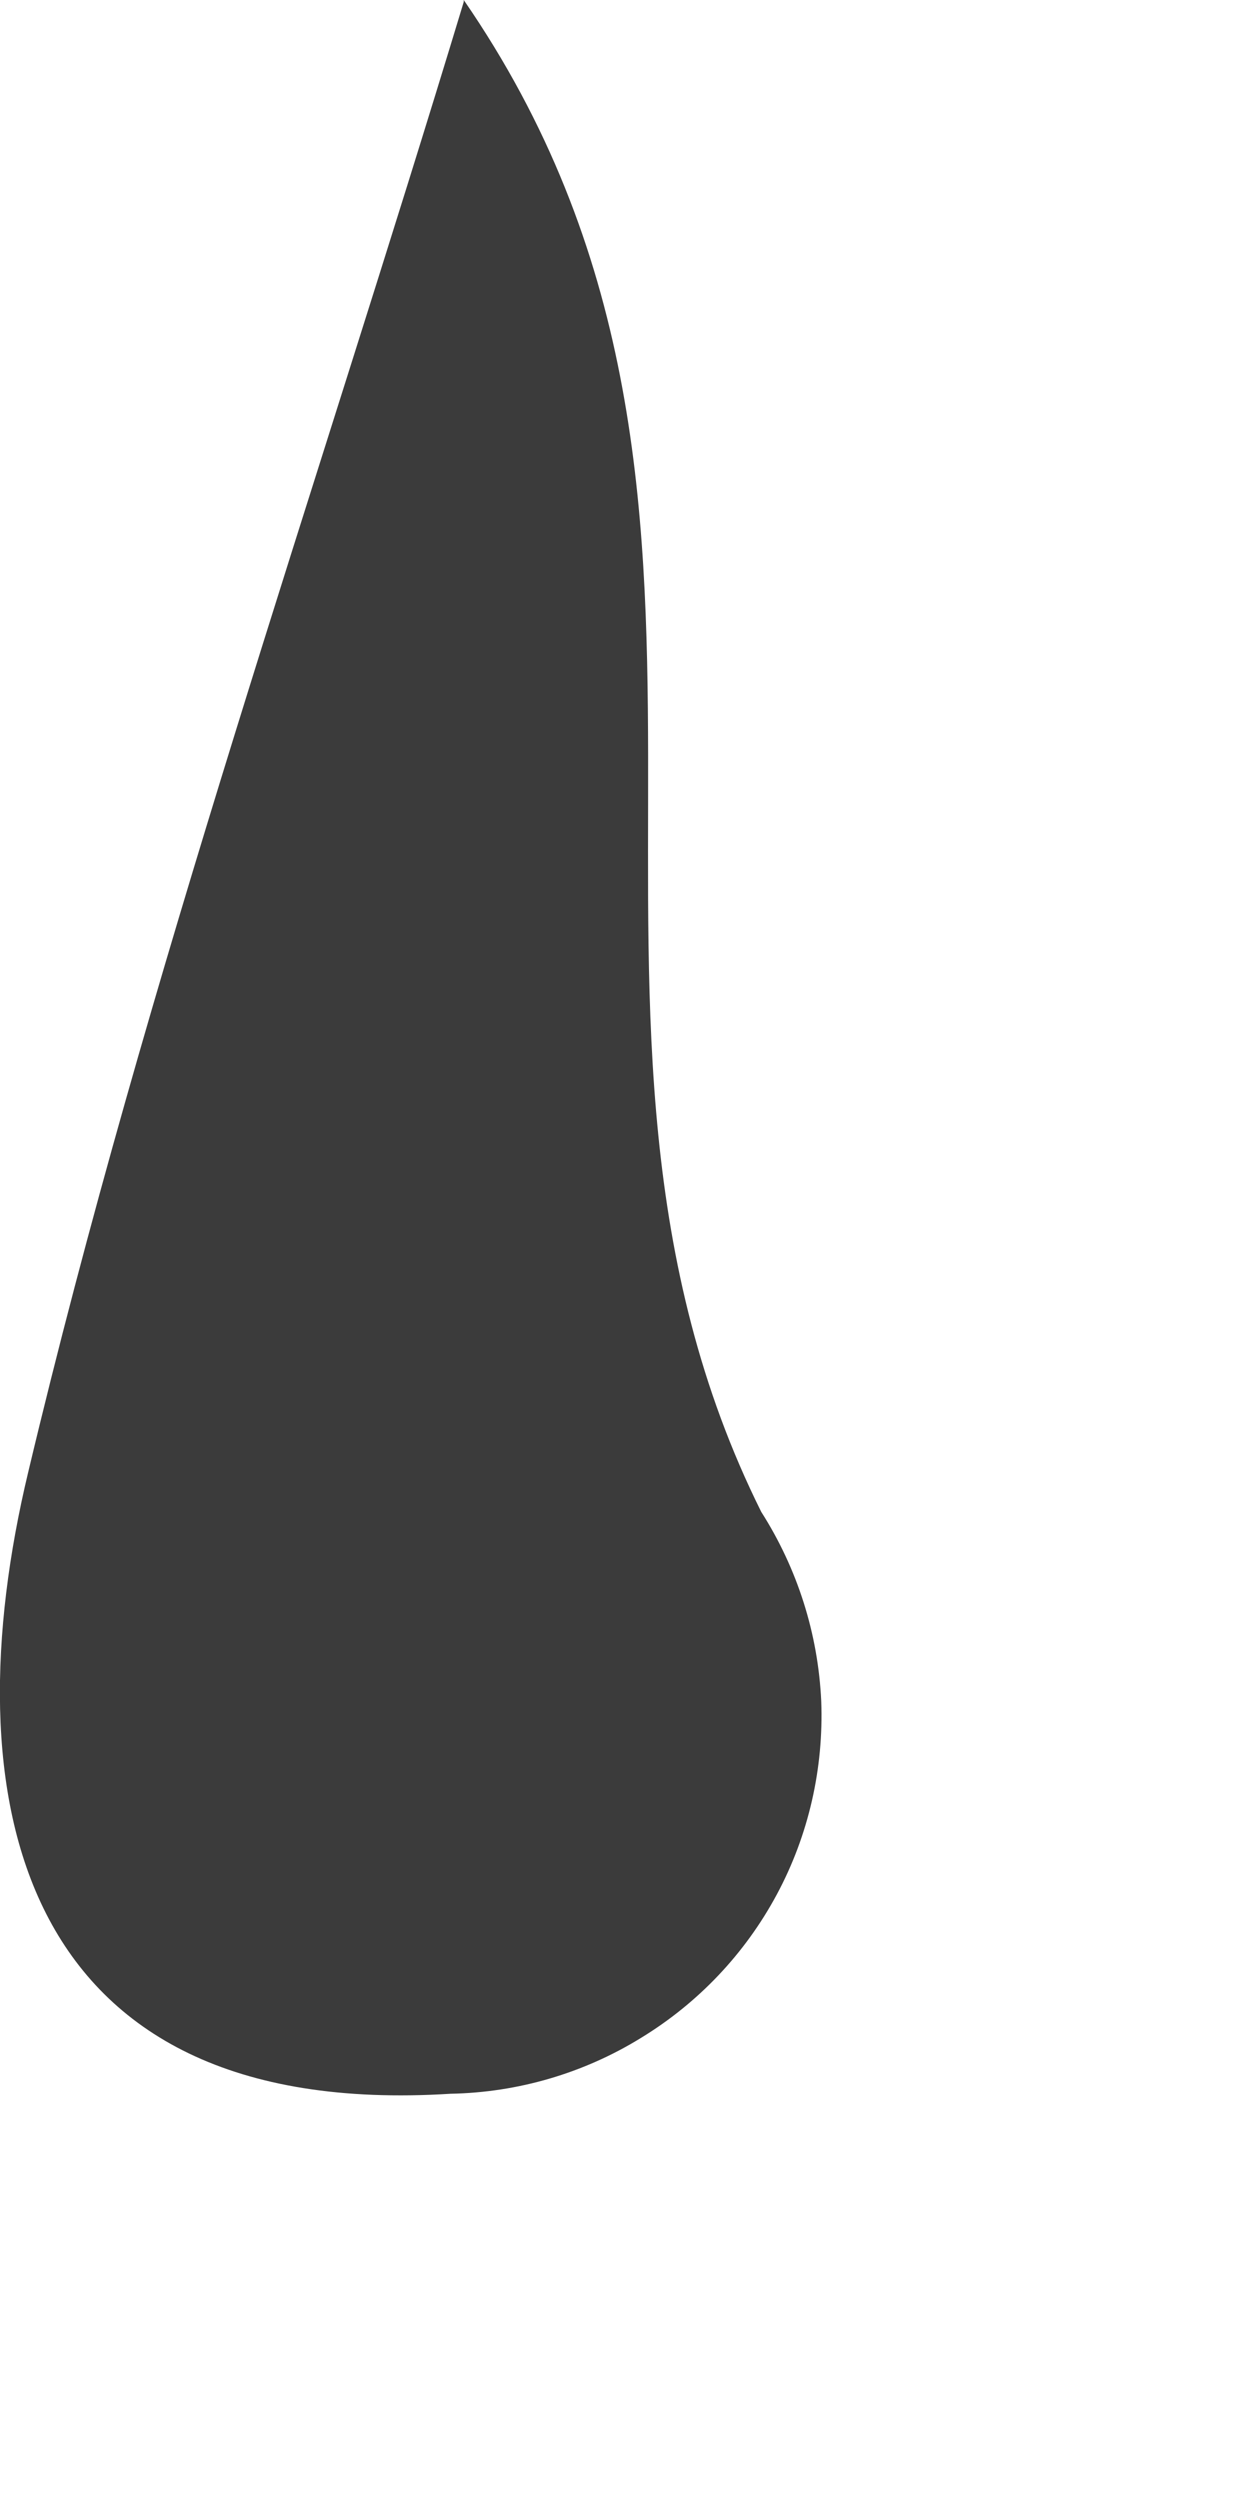 <?xml version="1.0" encoding="utf-8"?>
<svg xmlns="http://www.w3.org/2000/svg" fill="none" height="100%" overflow="visible" preserveAspectRatio="none" style="display: block;" viewBox="0 0 2 4" width="100%">
<path d="M0.742 0C1.291 0.797 0.821 1.621 1.218 2.419C1.276 2.51 1.309 2.614 1.314 2.722C1.318 2.829 1.294 2.936 1.243 3.031C1.192 3.126 1.117 3.205 1.025 3.261C0.934 3.317 0.829 3.348 0.721 3.35C0.02 3.394 -0.078 2.87 0.045 2.356C0.234 1.561 0.505 0.786 0.742 0.003L0.742 0Z" fill="#3B3B3B" id="Path 641"/>
</svg>